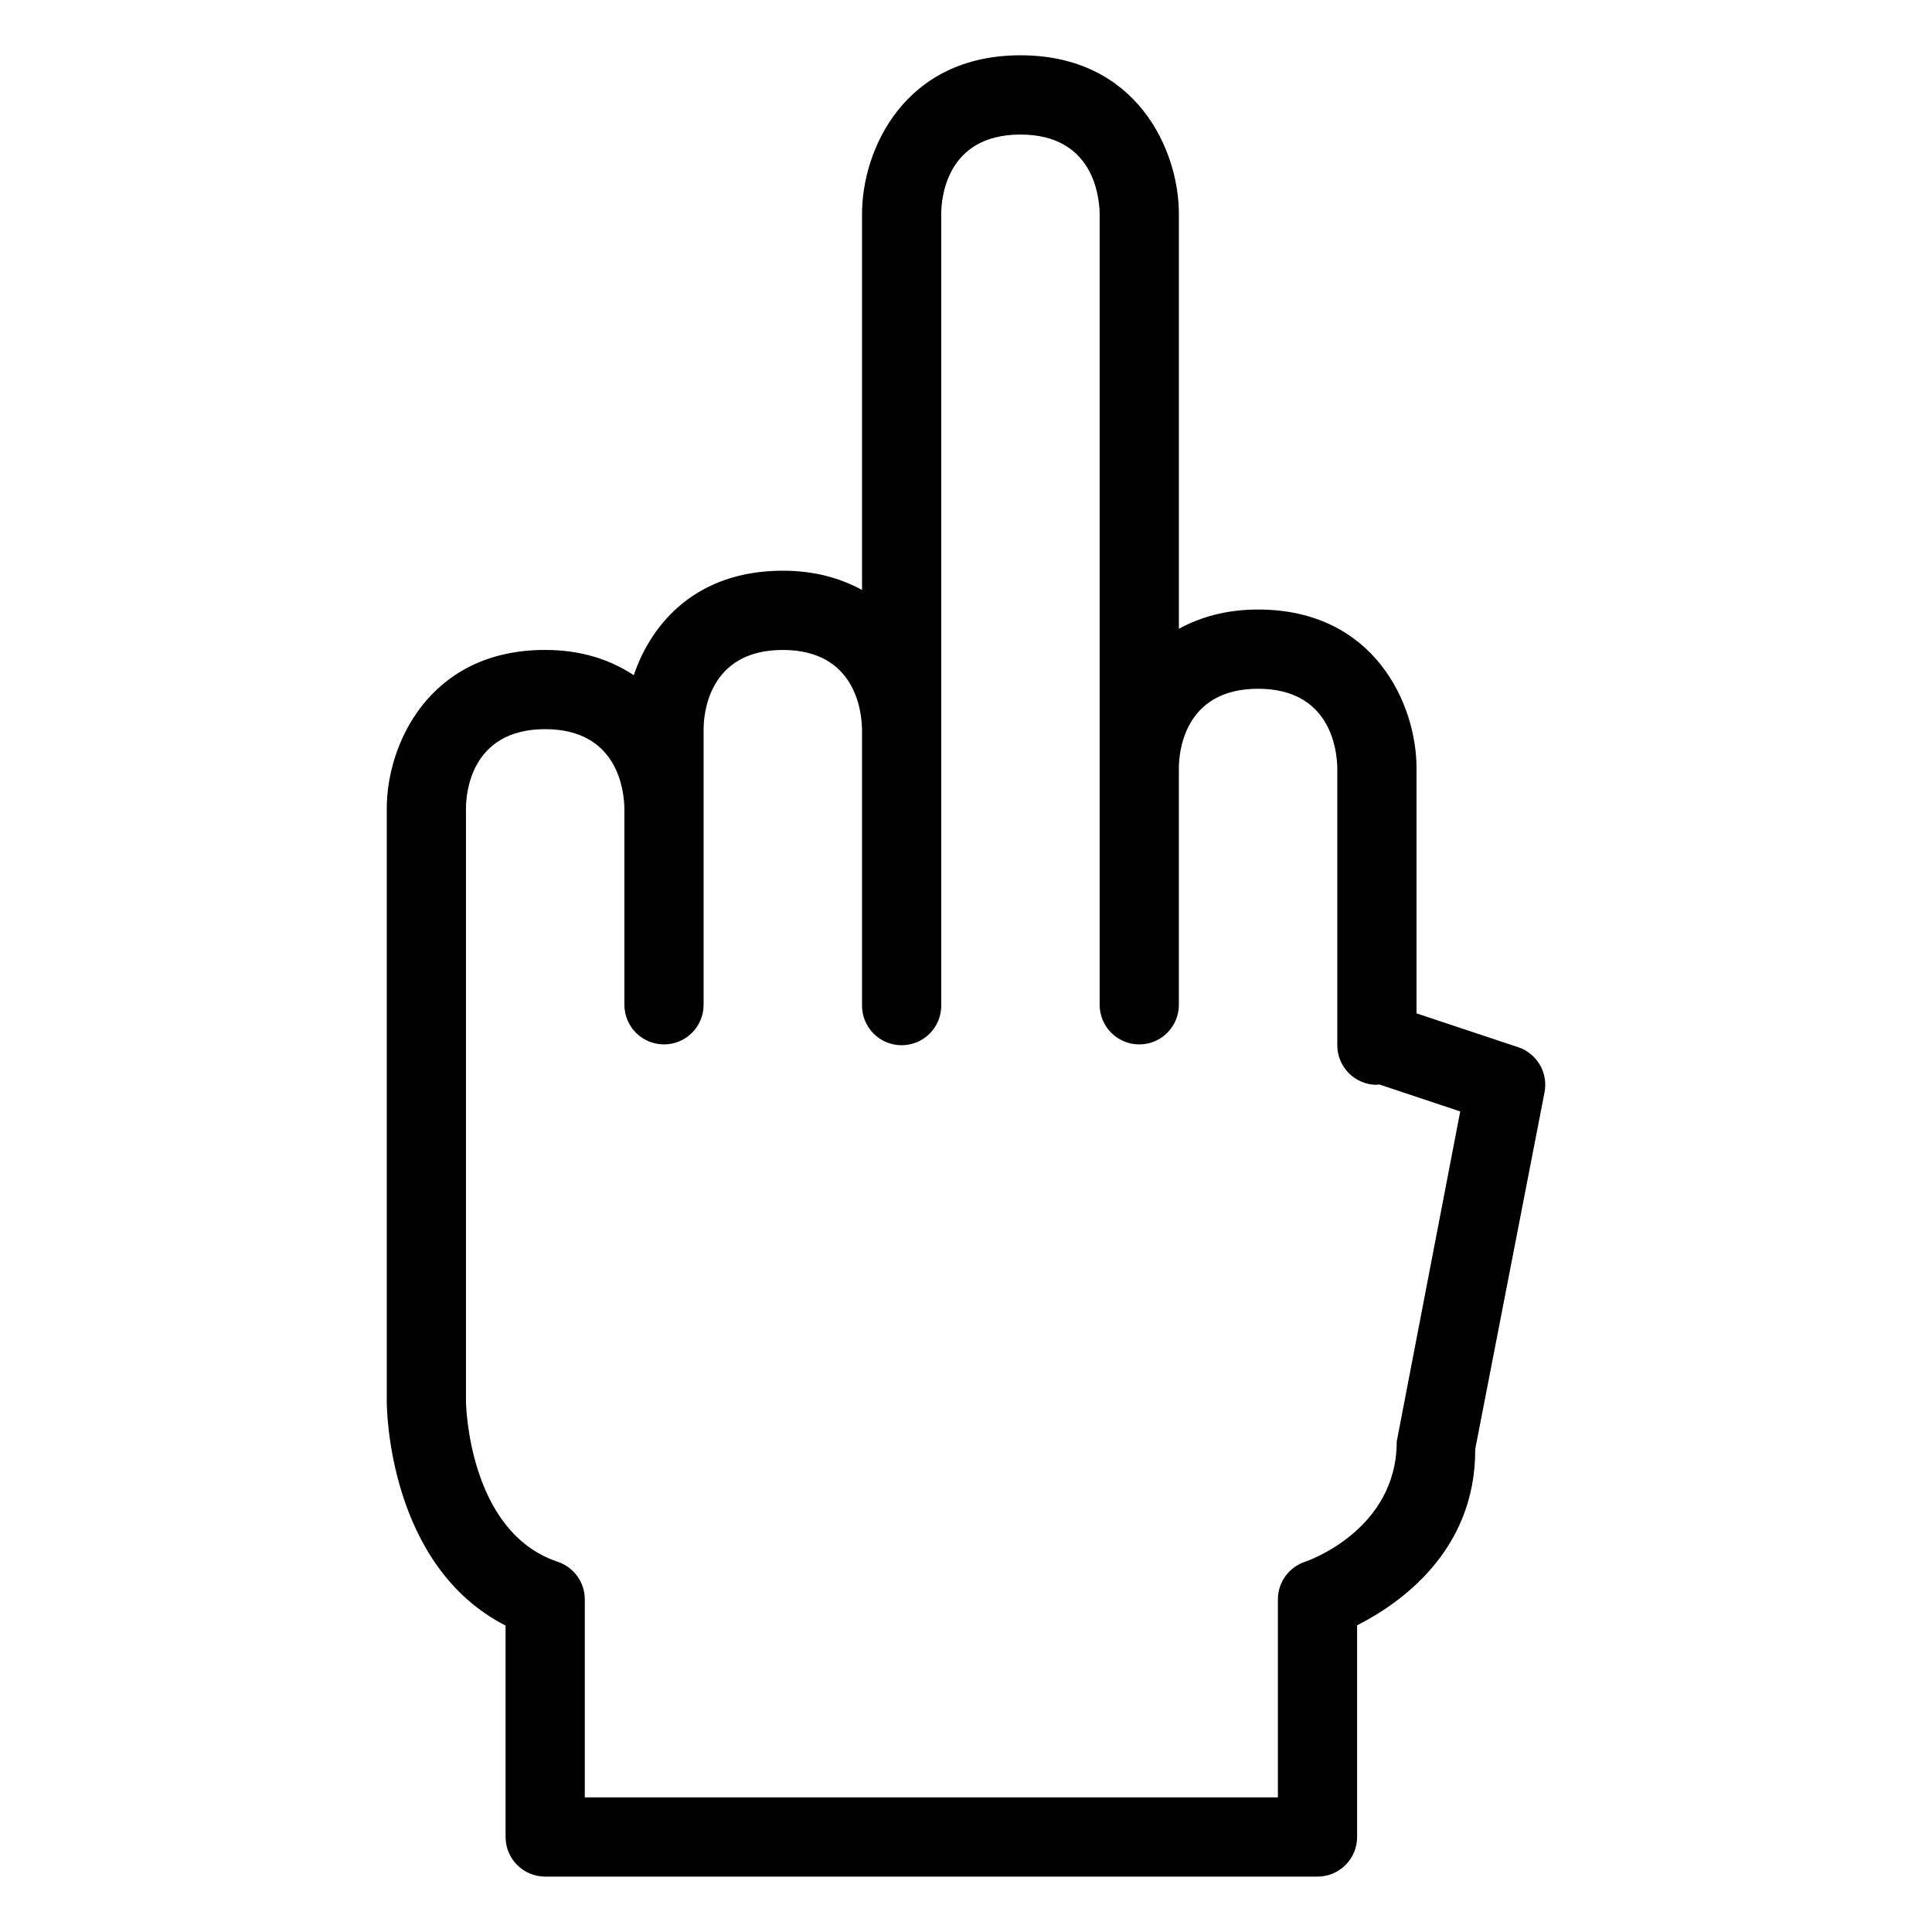 <?xml version="1.0" encoding="UTF-8"?>
<!-- Uploaded to: SVG Repo, www.svgrepo.com, Generator: SVG Repo Mixer Tools -->
<svg fill="#000000" width="800px" height="800px" version="1.1" viewBox="144 144 512 512" xmlns="http://www.w3.org/2000/svg">
 <path d="m546.33 421.52-26.938-8.969v-65.035c0-16.871-11.172-41.984-41.984-41.984-8.461 0-15.316 2.008-20.992 5.106v-110c0-16.871-11.172-41.984-41.984-41.984s-41.984 25.113-41.984 41.984v99.711c-5.676-3.098-12.531-5.106-20.992-5.106-22.77 0-34.762 13.719-39.5 27.688-6.09-3.992-13.695-6.691-23.477-6.691-30.812 0-41.984 25.113-41.984 41.984v157.14c0 1.887 0.391 43.523 31.488 59.43v56.027c0 5.801 4.695 10.496 10.496 10.496h204.67c5.801 0 10.496-4.695 10.496-10.496v-56.109c11.215-5.656 31.445-19.617 31.305-46.68l18.367-94.547c1.008-5.188-1.988-10.293-6.988-11.973zm-32.184 104.51c0 23.309-23.328 31.527-24.273 31.855-4.305 1.414-7.215 5.434-7.215 9.965v52.48h-183.68v-52.48c0-4.512-2.891-8.527-7.176-9.965-23.824-7.93-24.316-42.207-24.316-42.516v-157.14c0-3.504 1.004-20.992 20.992-20.992 19.168 0 20.91 16.125 20.992 20.992v52.051c0 5.801 4.695 10.496 10.496 10.496 5.801 0 10.496-4.695 10.496-10.496v-73.043c0-3.504 1.004-20.992 20.992-20.992 19.148 0 20.91 16.102 20.992 21.055v73.199c0 5.801 4.695 10.496 10.496 10.496 5.801 0 10.496-4.695 10.496-10.496v-209.85c0-3.504 1.004-20.992 20.992-20.992 19.168 0 20.91 16.125 20.992 20.992v209.63c0 5.801 4.695 10.496 10.496 10.496s10.496-4.695 10.496-10.496v-62.758c0-3.504 1.004-20.992 20.992-20.992 19.168 0 20.91 16.125 20.992 20.992v73.473c0 5.801 4.695 10.496 10.496 10.496 0.199 0 0.363-0.102 0.562-0.113l21.516 7.168z"/>
</svg>